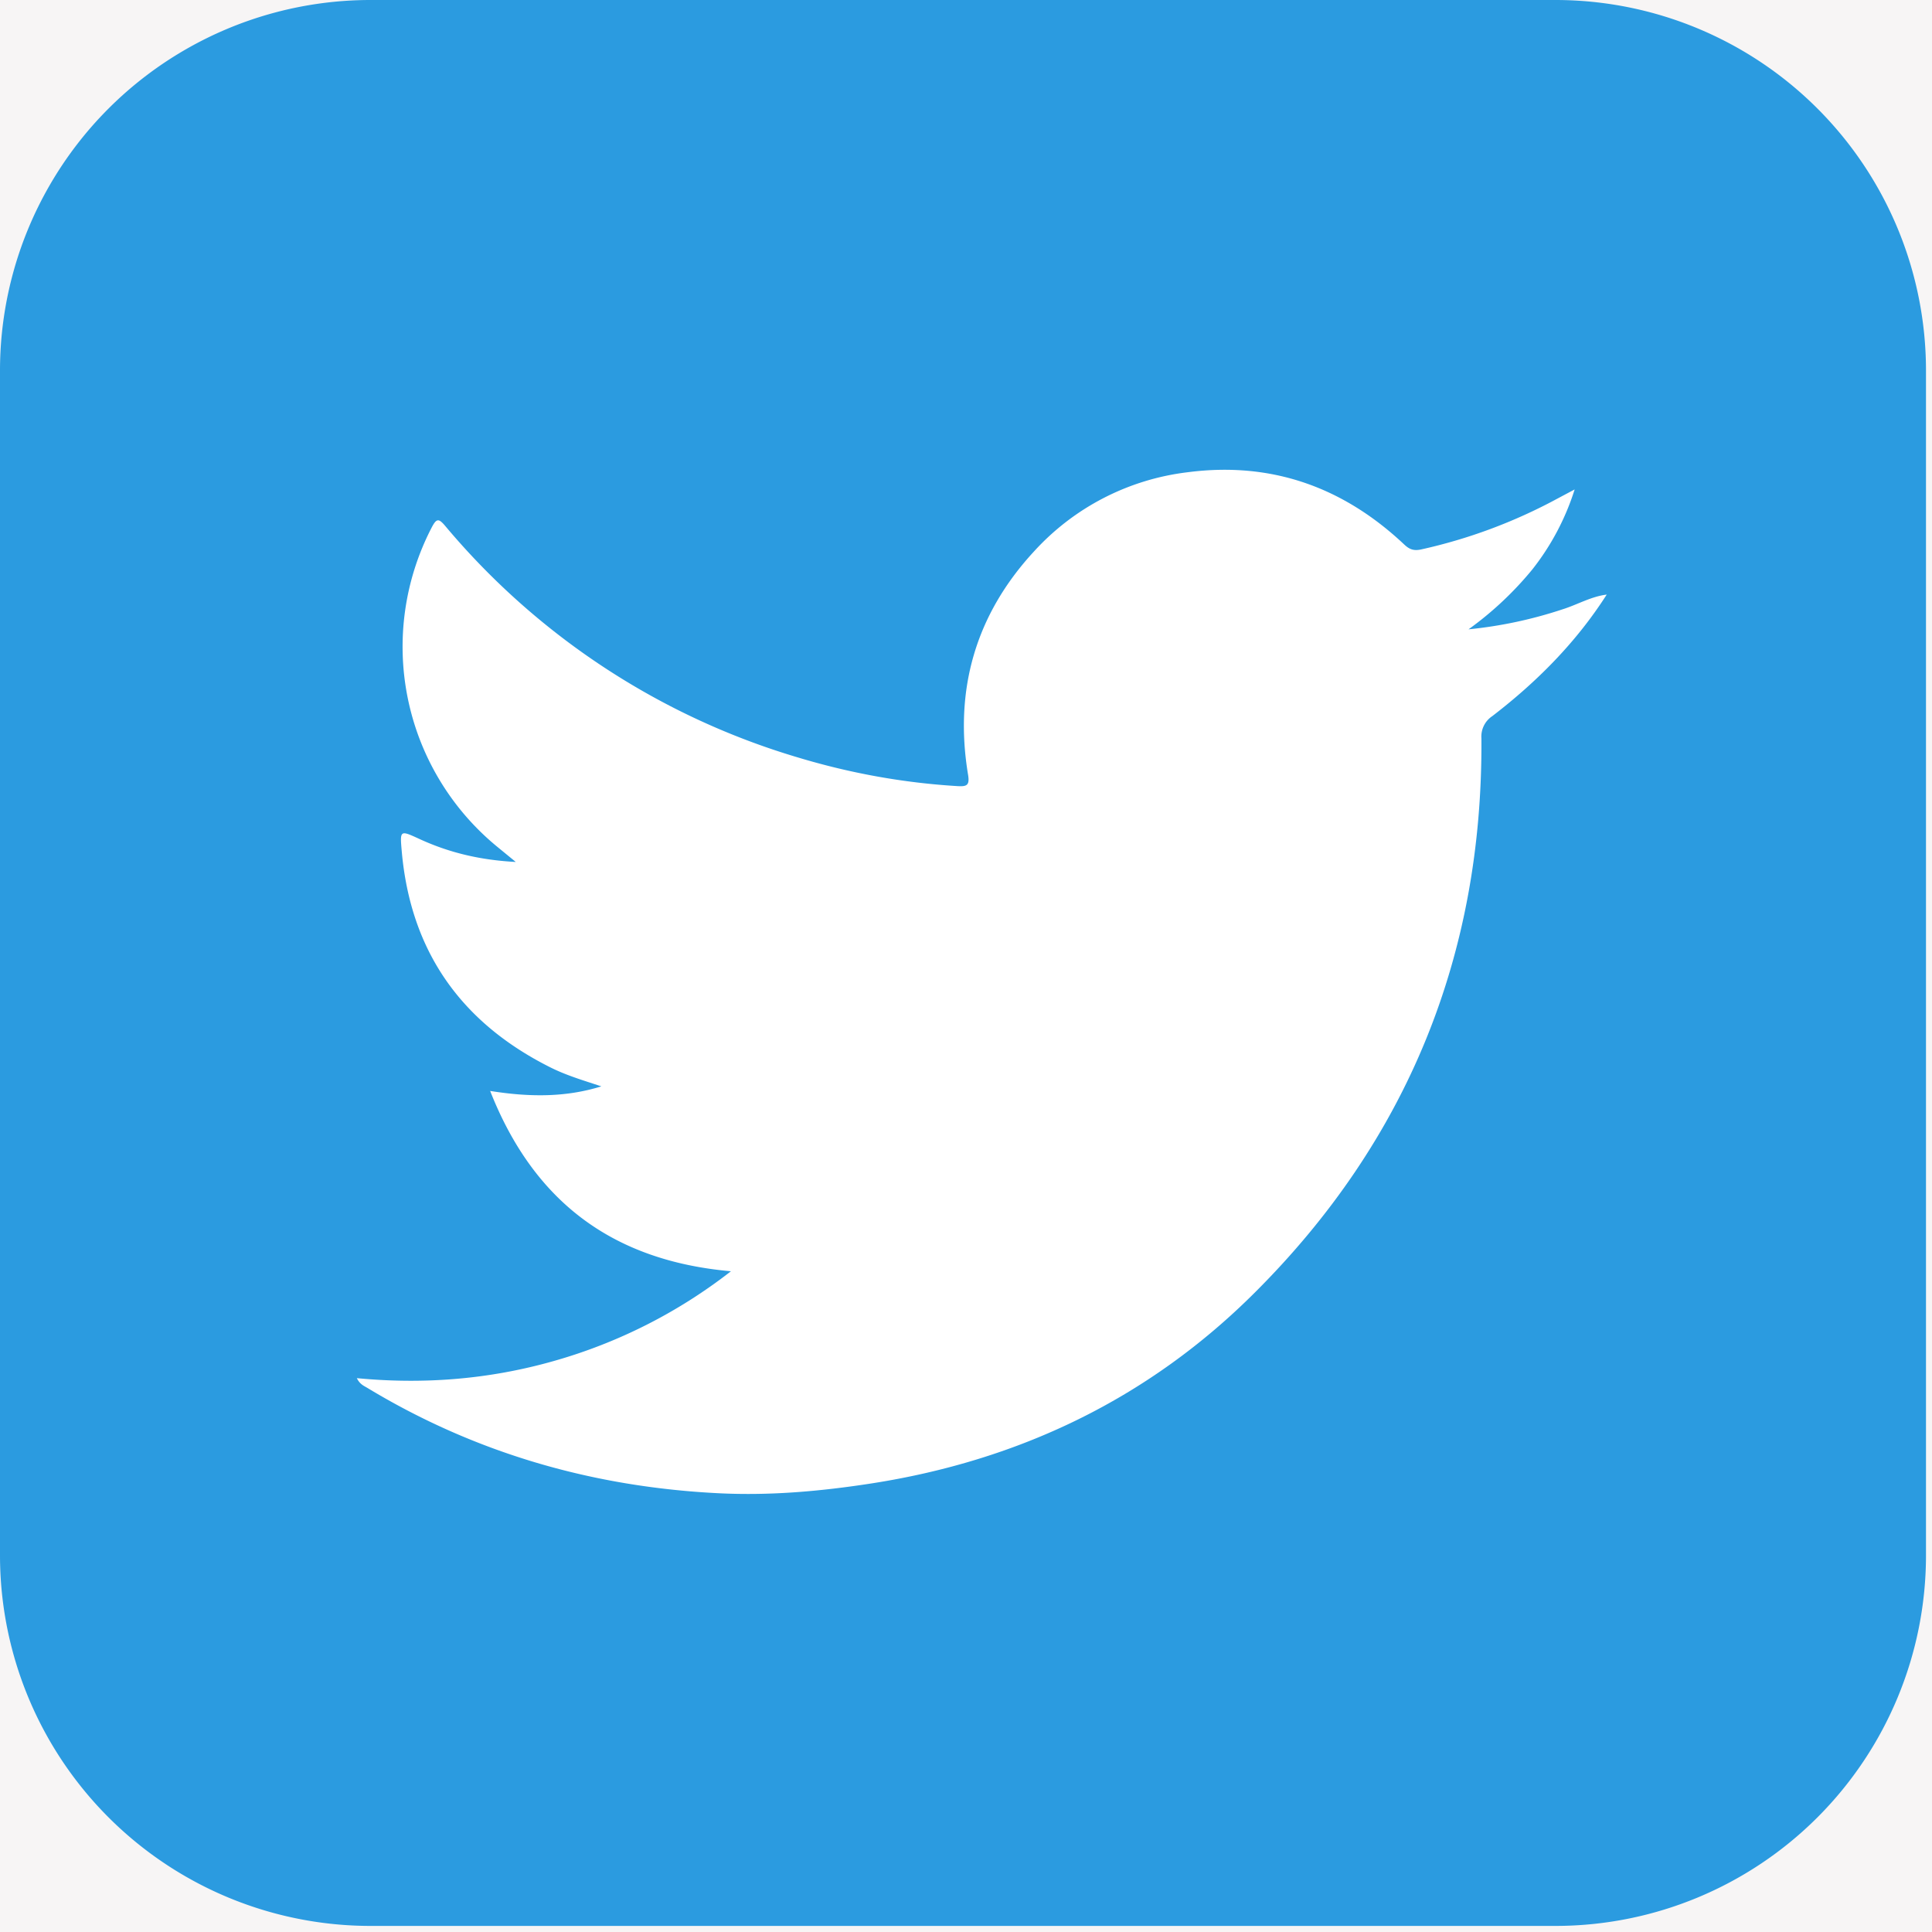 <svg xmlns="http://www.w3.org/2000/svg" width="27" height="27" viewBox="0 0 27 27">
    <g fill="none" fill-rule="evenodd">
        <path fill="#FFF" d="M-129-629h376V38h-376z"/>
        <path fill="#F7F5F5" d="M-129-11h376v49h-376z"/>
        <path fill="#2B9BE0" d="M21.736 26.915H5.18A5.179 5.179 0 0 1 0 21.736V5.18A5.179 5.179 0 0 1 5.18 0h16.557a5.179 5.179 0 0 1 5.179 5.179v16.557a5.179 5.179 0 0 1-5.179 5.179"/>
        <path fill="#FFF" d="M22.455 8.308c-.426.667-.975 1.22-1.6 1.7a.342.342 0 0 0-.152.31c.021 3.02-1.03 5.615-3.166 7.745-1.484 1.482-3.297 2.35-5.37 2.67-.7.108-1.401.17-2.109.136-1.76-.085-3.408-.557-4.921-1.471-.049-.03-.107-.05-.15-.138.943.09 1.856.015 2.75-.239a7.224 7.224 0 0 0 2.478-1.255c-1.65-.146-2.755-.97-3.365-2.52.546.087 1.052.092 1.554-.064-.241-.08-.484-.151-.71-.264-1.252-.626-1.958-1.626-2.08-3.027-.026-.292-.022-.29.246-.167.412.19.843.295 1.348.322l-.278-.228a3.616 3.616 0 0 1-.895-4.45c.066-.125.096-.125.186-.019a10.227 10.227 0 0 0 4.925 3.235c.728.22 1.473.356 2.234.402.127.007.174-.006.149-.158-.197-1.186.103-2.235.92-3.12a3.459 3.459 0 0 1 2.154-1.109c1.17-.151 2.173.21 3.025 1.014.073.068.134.087.235.065a7.322 7.322 0 0 0 1.893-.705l.25-.133a3.5 3.5 0 0 1-.593 1.12 4.707 4.707 0 0 1-.89.835 6.065 6.065 0 0 0 1.315-.28c.208-.065.399-.18.62-.206l-.003-.001z"/>
    </g>
</svg>
